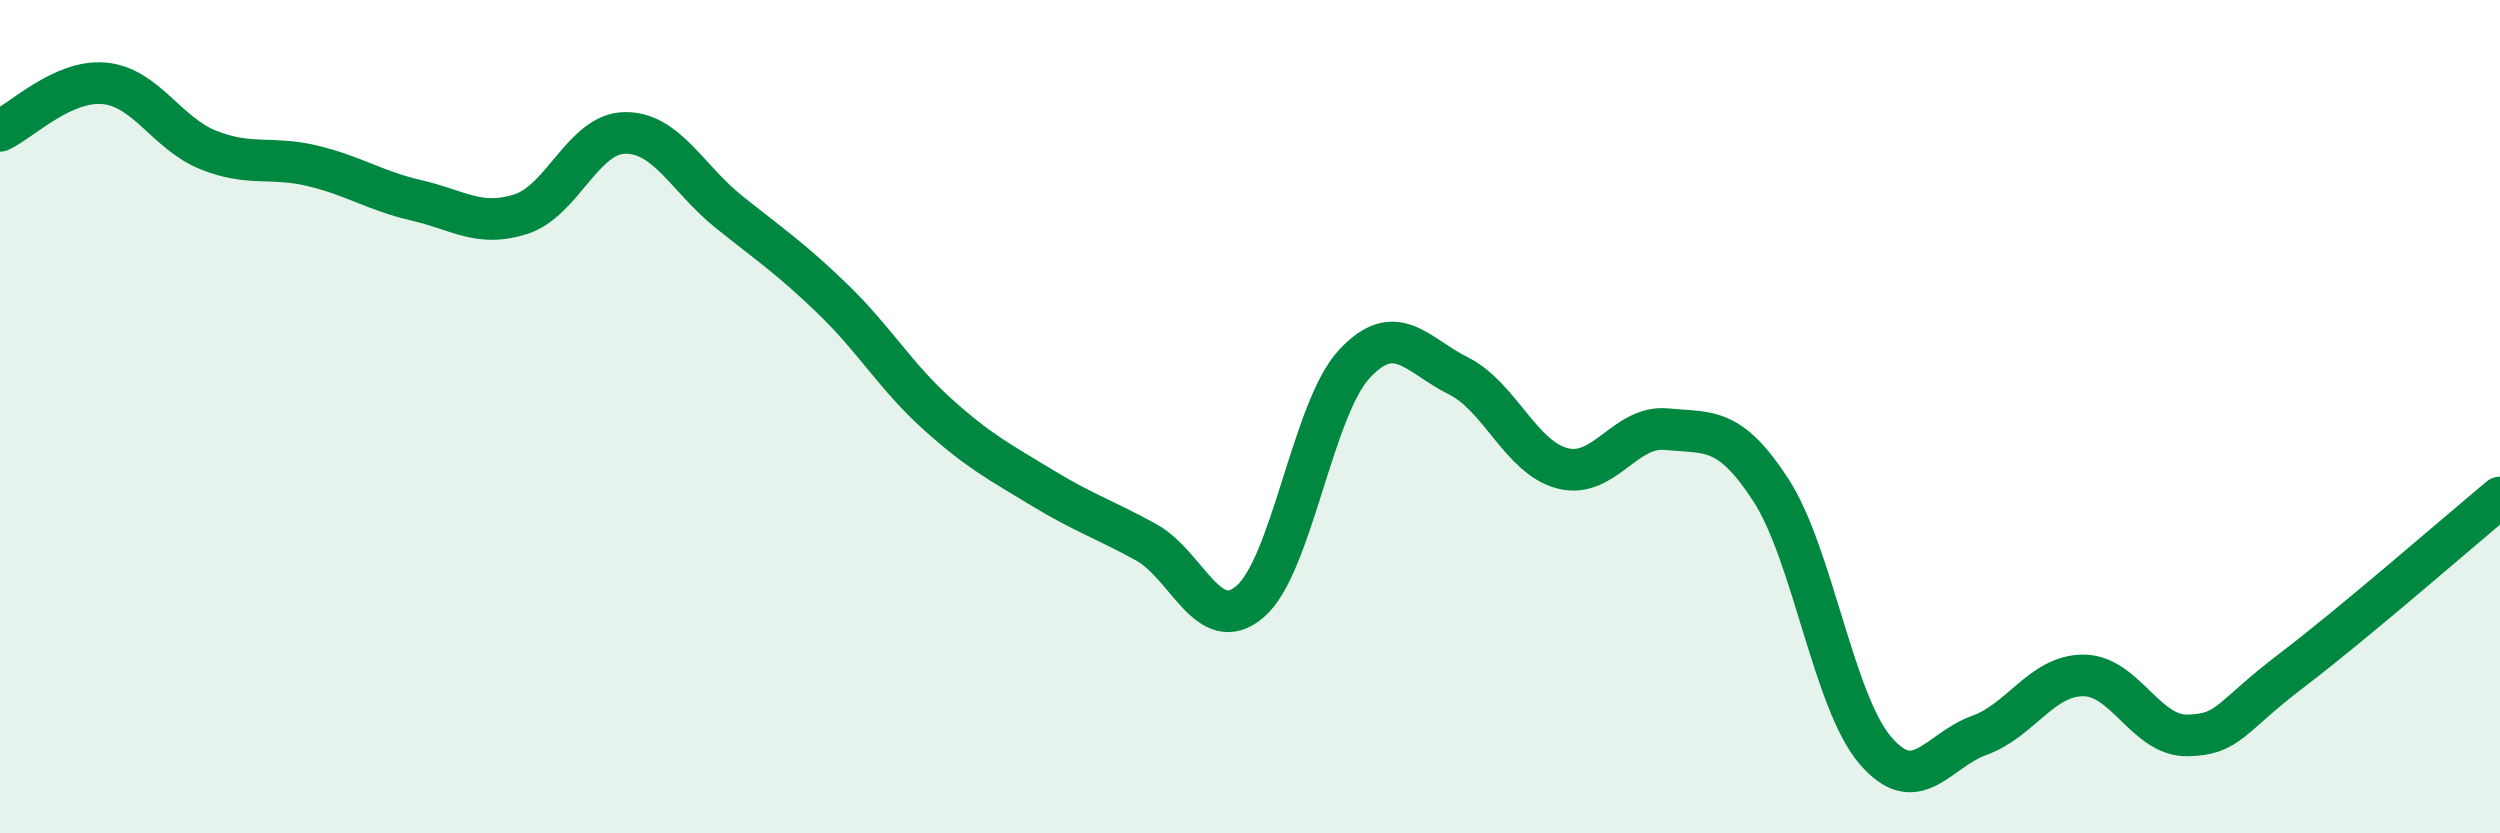 
    <svg width="60" height="20" viewBox="0 0 60 20" xmlns="http://www.w3.org/2000/svg">
      <path
        d="M 0,3.14 C 0.5,2.91 1.5,1.91 2.5,2 C 3.5,2.09 4,3.2 5,3.6 C 6,4 6.5,3.74 7.5,3.98 C 8.5,4.22 9,4.58 10,4.81 C 11,5.04 11.5,5.46 12.5,5.14 C 13.5,4.82 14,3.2 15,3.19 C 16,3.18 16.5,4.29 17.5,5.09 C 18.5,5.89 19,6.22 20,7.19 C 21,8.16 21.5,9.04 22.5,9.94 C 23.5,10.84 24,11.09 25,11.7 C 26,12.31 26.5,12.46 27.5,13.01 C 28.5,13.56 29,15.29 30,14.44 C 31,13.59 31.5,9.82 32.5,8.74 C 33.5,7.66 34,8.52 35,9.02 C 36,9.52 36.5,10.98 37.5,11.24 C 38.5,11.5 39,10.2 40,10.3 C 41,10.4 41.5,10.22 42.5,11.76 C 43.5,13.3 44,16.82 45,18 C 46,19.18 46.5,18.01 47.5,17.65 C 48.5,17.29 49,16.21 50,16.21 C 51,16.21 51.5,17.67 52.5,17.65 C 53.5,17.63 53.5,17.23 55,16.09 C 56.5,14.95 59,12.77 60,11.94L60 20L0 20Z"
        fill="#008740"
        opacity="0.1"
        stroke-linecap="round"
        stroke-linejoin="round"
      />
      <path
        d="M 0,3.14 C 0.5,2.91 1.5,1.91 2.5,2 C 3.5,2.09 4,3.2 5,3.6 C 6,4 6.5,3.74 7.5,3.98 C 8.5,4.22 9,4.58 10,4.81 C 11,5.04 11.5,5.46 12.5,5.14 C 13.5,4.82 14,3.2 15,3.19 C 16,3.18 16.5,4.29 17.5,5.09 C 18.5,5.89 19,6.22 20,7.19 C 21,8.16 21.5,9.04 22.5,9.94 C 23.5,10.84 24,11.09 25,11.7 C 26,12.31 26.5,12.46 27.5,13.01 C 28.5,13.56 29,15.29 30,14.44 C 31,13.59 31.5,9.82 32.5,8.74 C 33.5,7.66 34,8.52 35,9.02 C 36,9.52 36.5,10.98 37.5,11.24 C 38.5,11.5 39,10.2 40,10.3 C 41,10.4 41.5,10.22 42.5,11.76 C 43.5,13.3 44,16.82 45,18 C 46,19.18 46.5,18.01 47.5,17.65 C 48.5,17.29 49,16.21 50,16.21 C 51,16.21 51.5,17.67 52.5,17.65 C 53.5,17.63 53.5,17.23 55,16.09 C 56.5,14.95 59,12.77 60,11.94"
        stroke="#008740"
        stroke-width="1"
        fill="none"
        stroke-linecap="round"
        stroke-linejoin="round"
      />
    </svg>
  